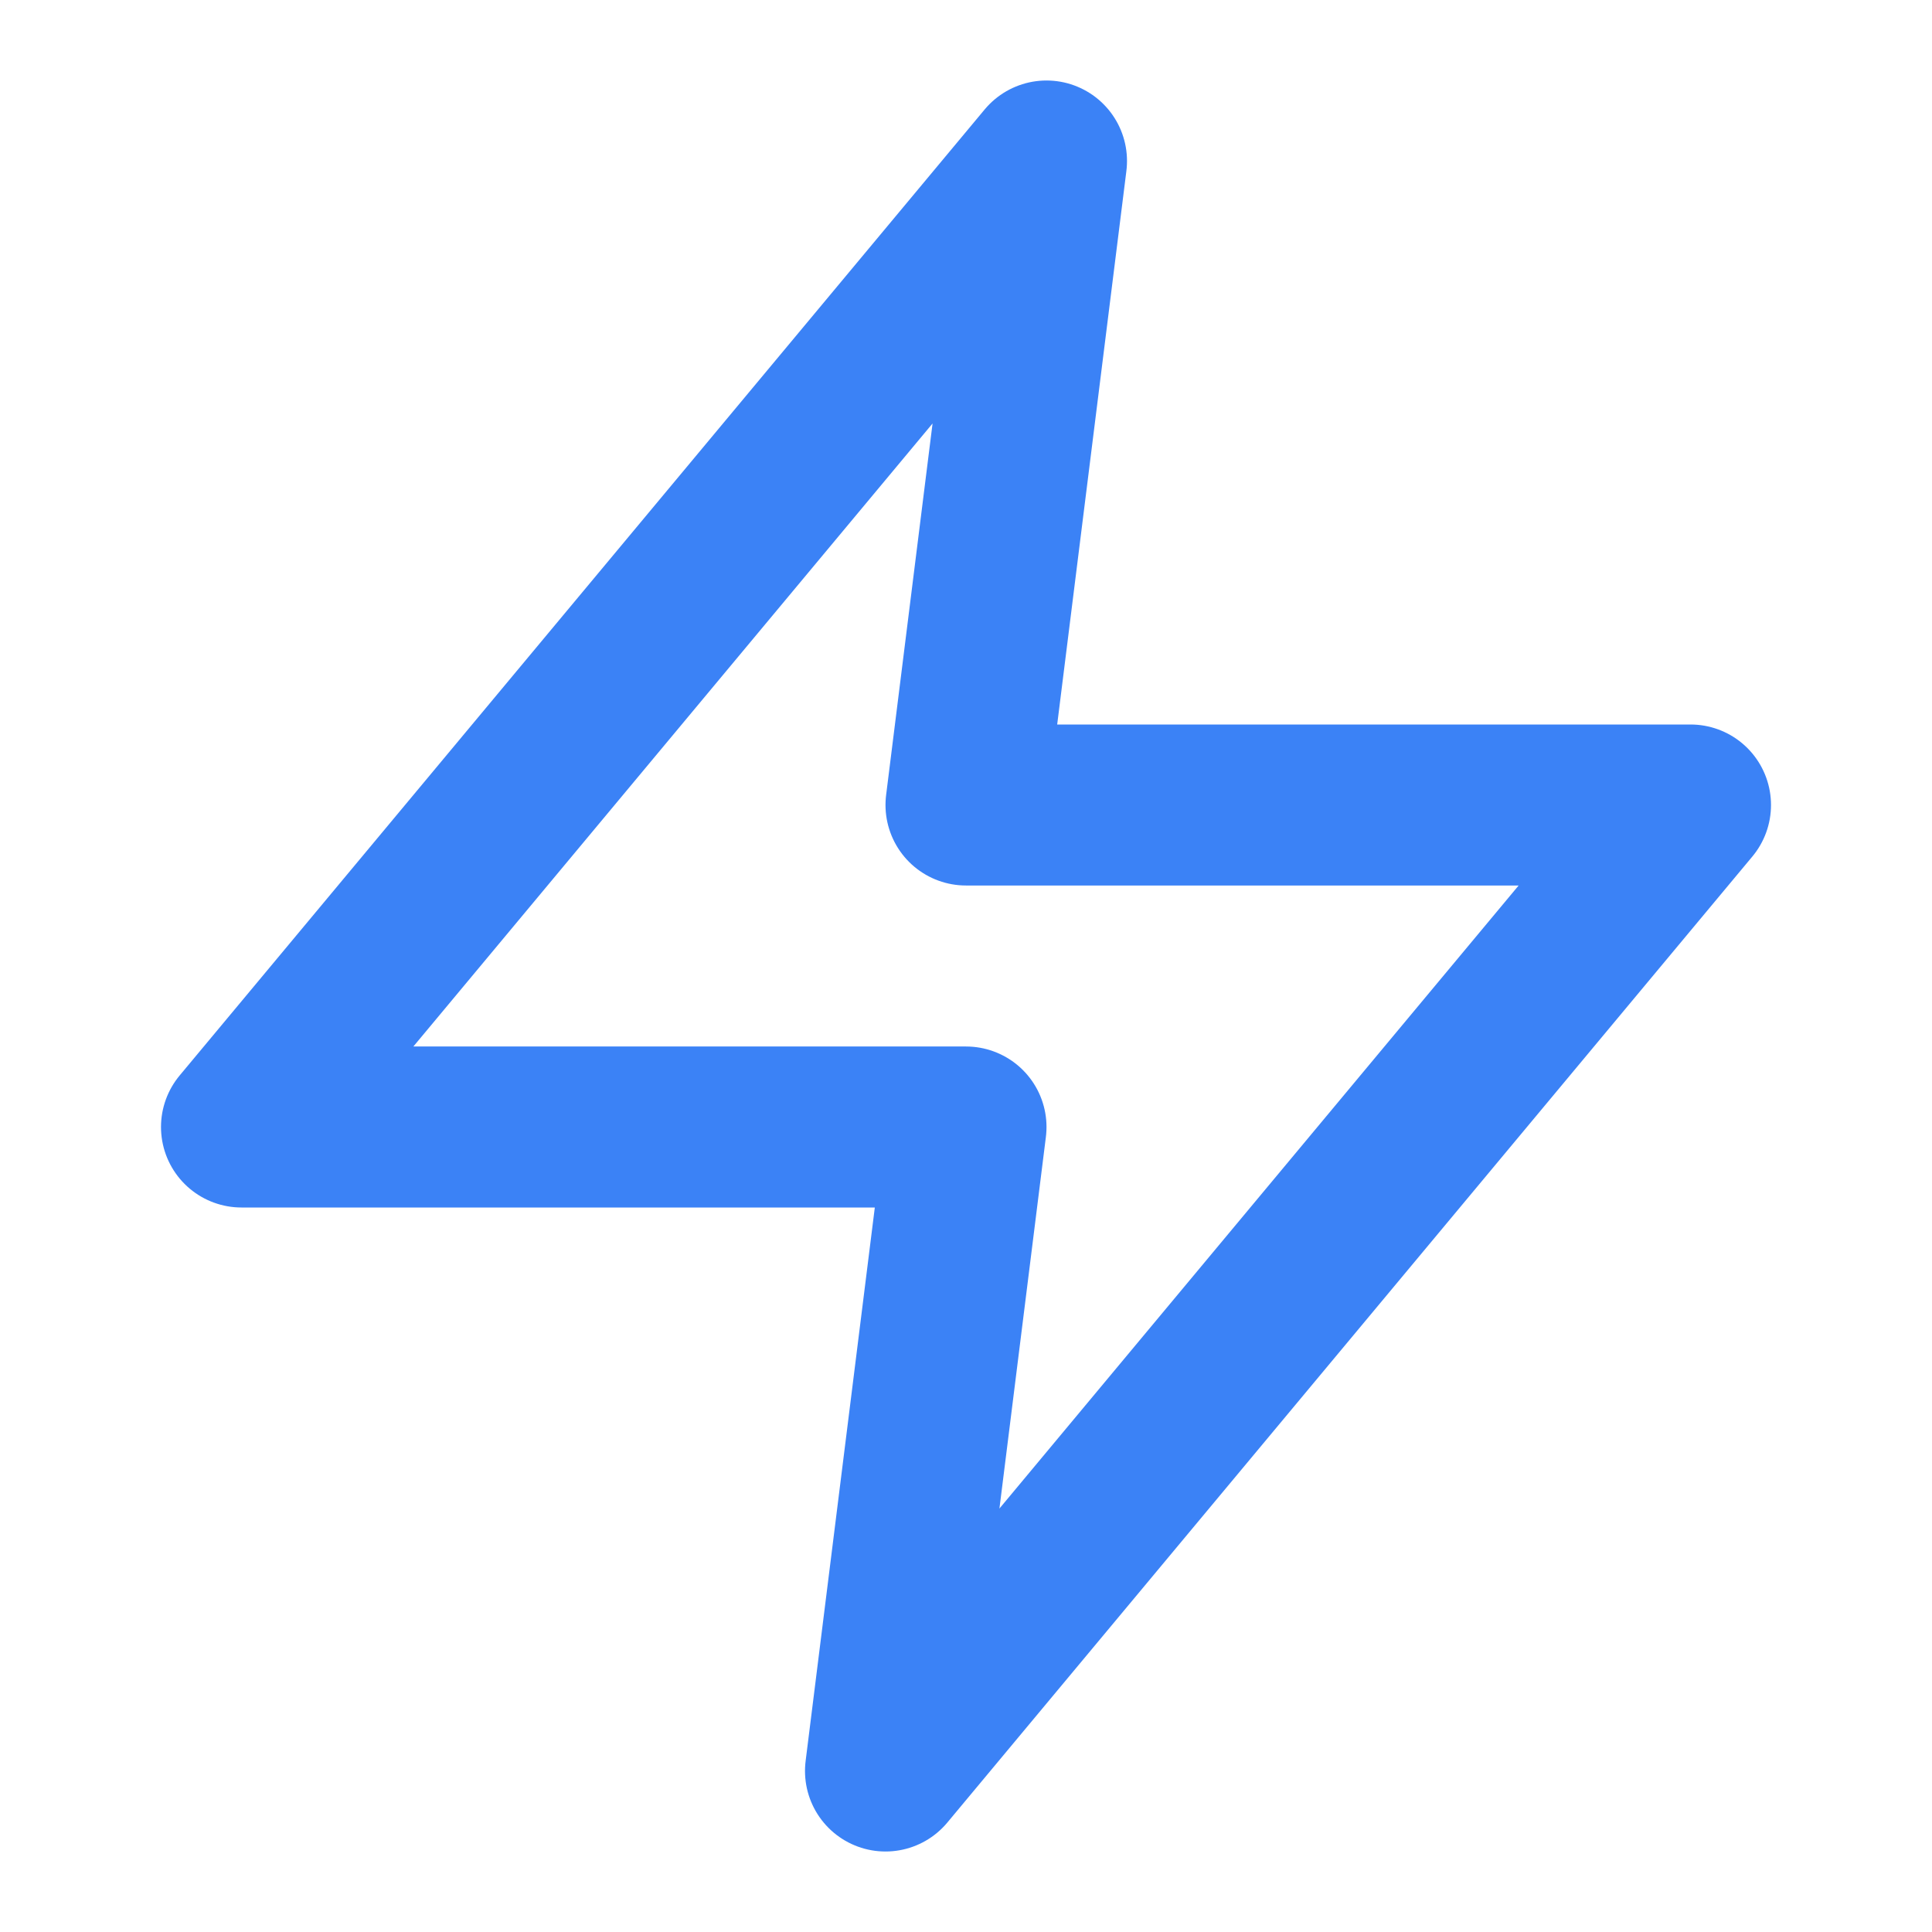 <svg xmlns="http://www.w3.org/2000/svg" width="256" height="256" viewBox="0 0 24 24" fill="none" stroke="#3b82f6" stroke-width="2" stroke-linecap="round" stroke-linejoin="round" class="lucide lucide-zap">
  <polygon points="13 2 3 14 12 14 11 22 21 10 12 10 13 2"></polygon>
</svg>